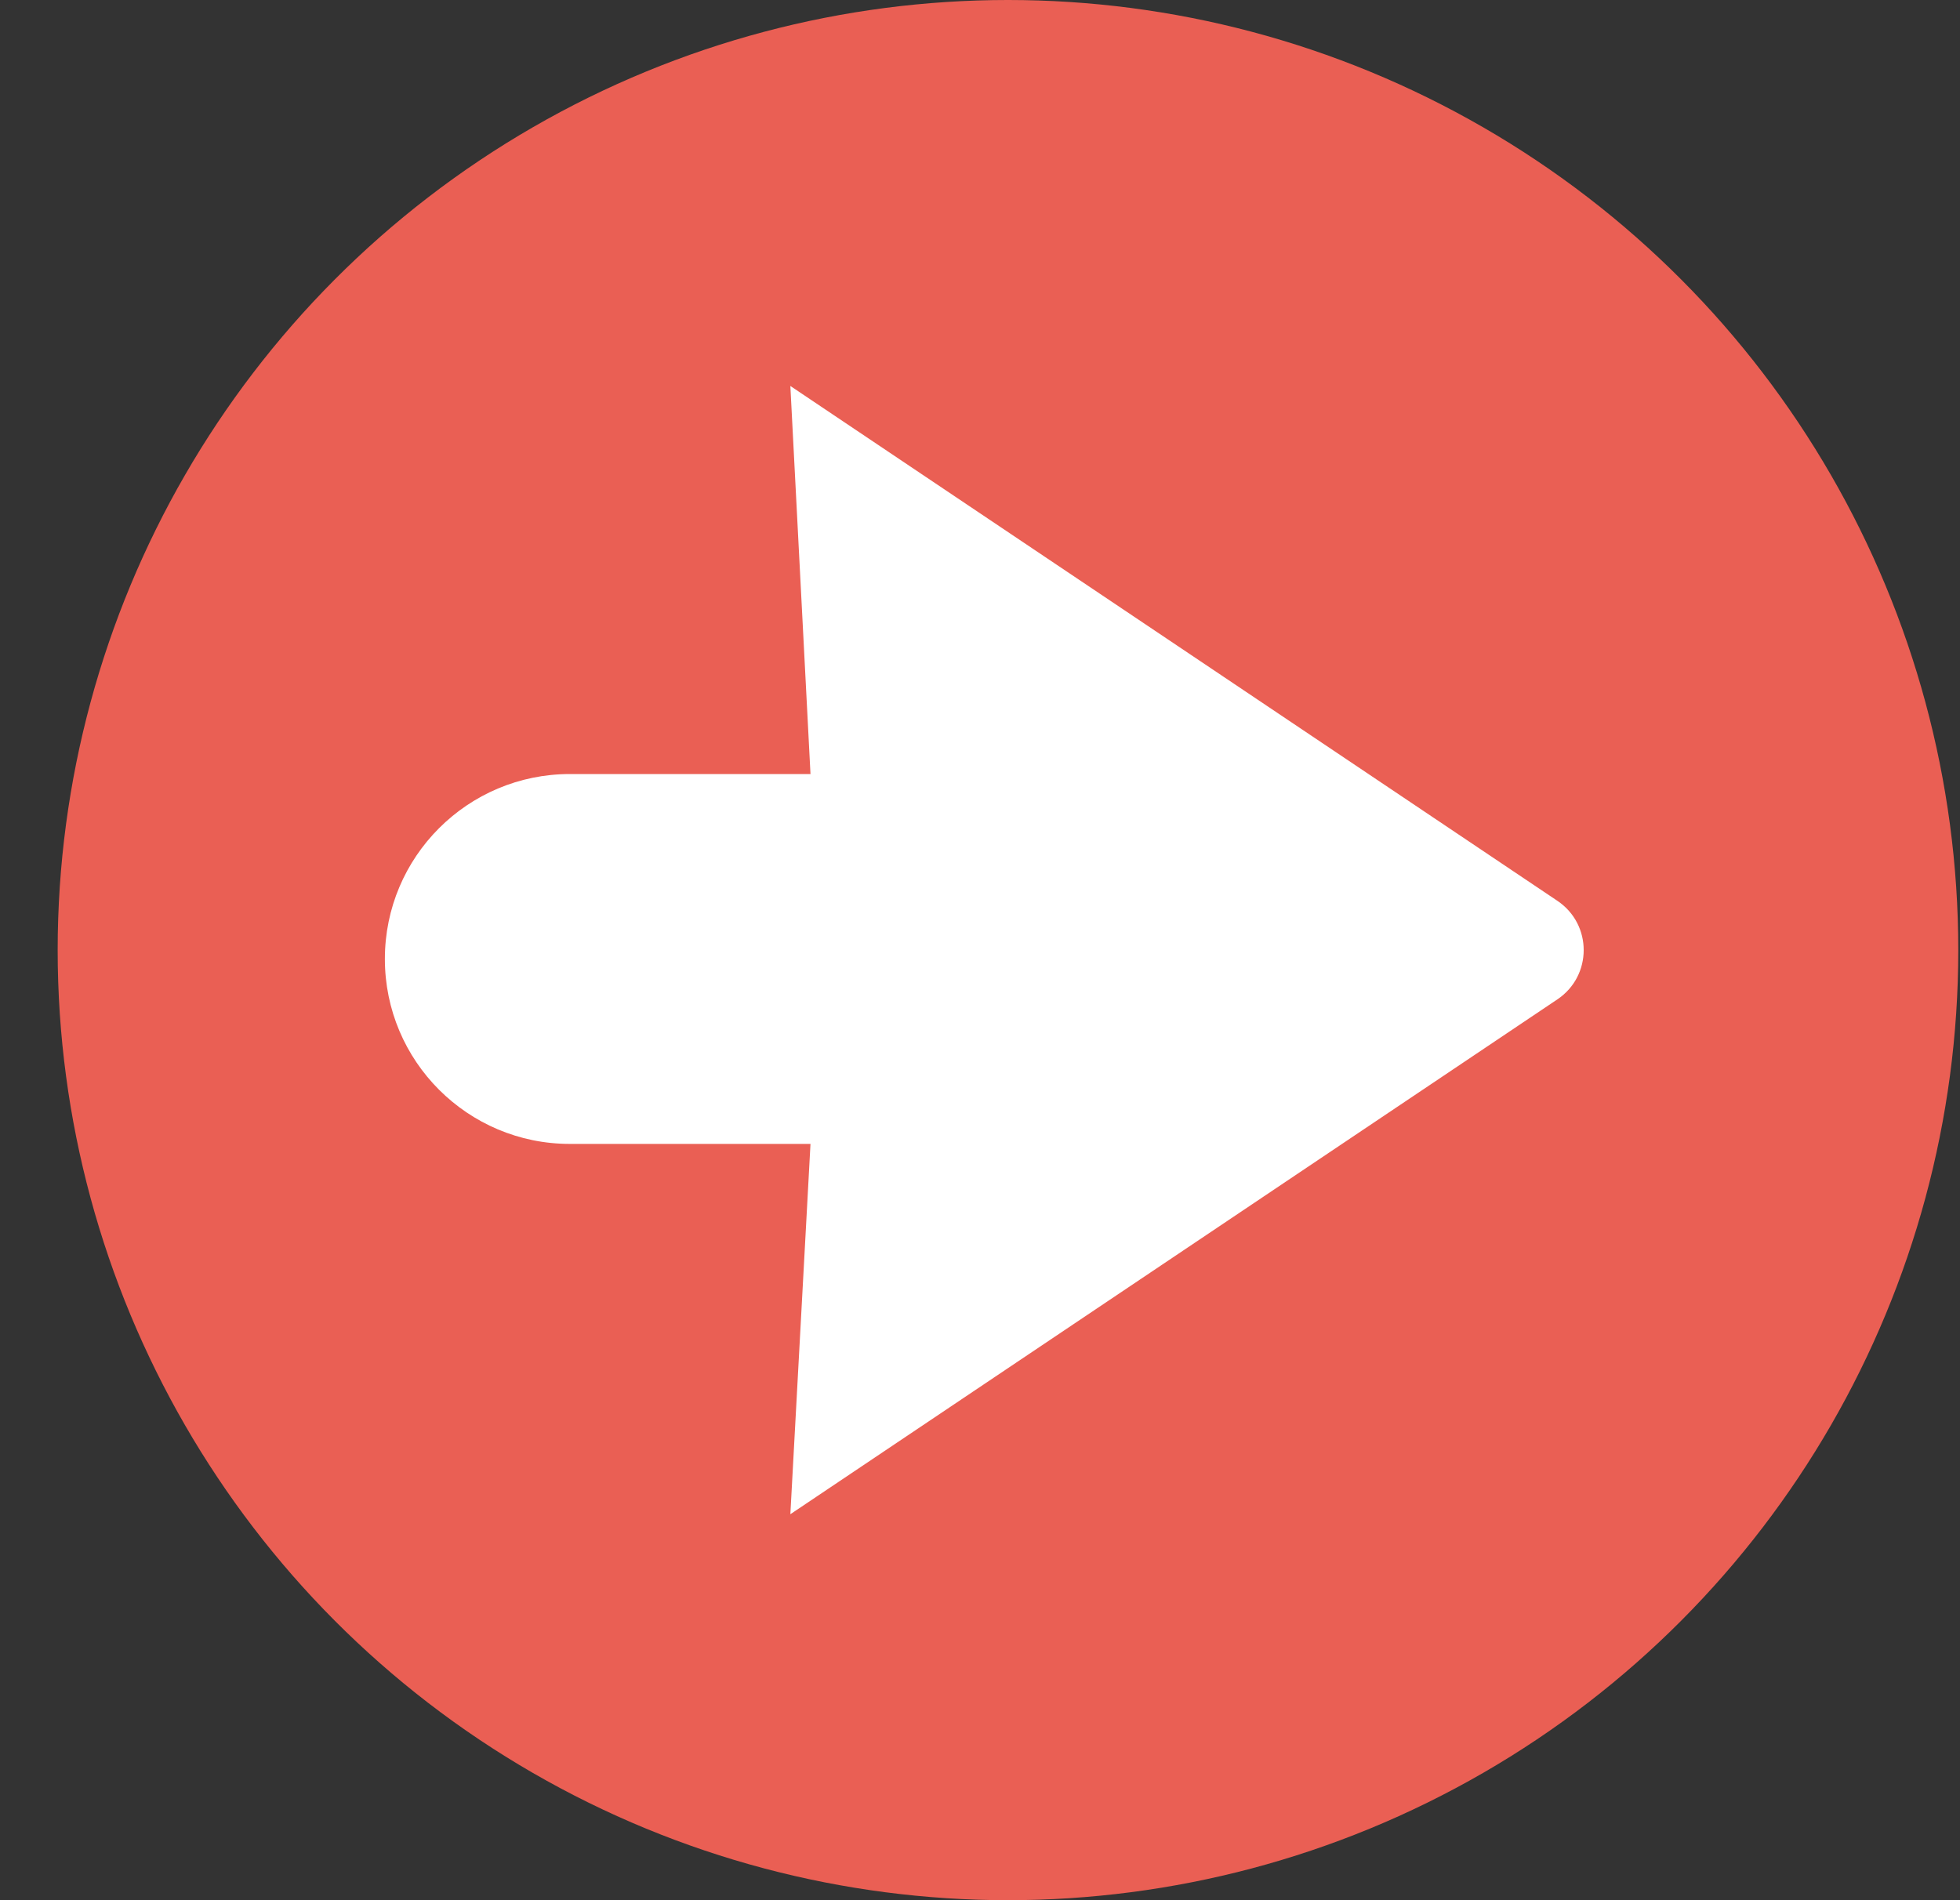<svg width="33" height="32" viewBox="0 0 33 32" fill="none" xmlns="http://www.w3.org/2000/svg">
<rect x="0" y="0" width="33" height="32" fill="#333333" stroke="none"/>
<circle cx="16" cy="16" r="16" transform="translate(32.971 32) rotate(-180)" fill="#EA5F54"/>
<path d="M12.465 7.166V3.115C12.465 1.394 11.071 0 9.351 0C7.631 0 6.236 1.394 6.236 3.115V7.166L0 6.827L8.67 19.741C9.066 20.332 9.934 20.332 10.33 19.741L19 6.827L12.465 7.166Z" transform="translate(6.48 25.5) rotate(-90)" fill="white"/>
</svg>
